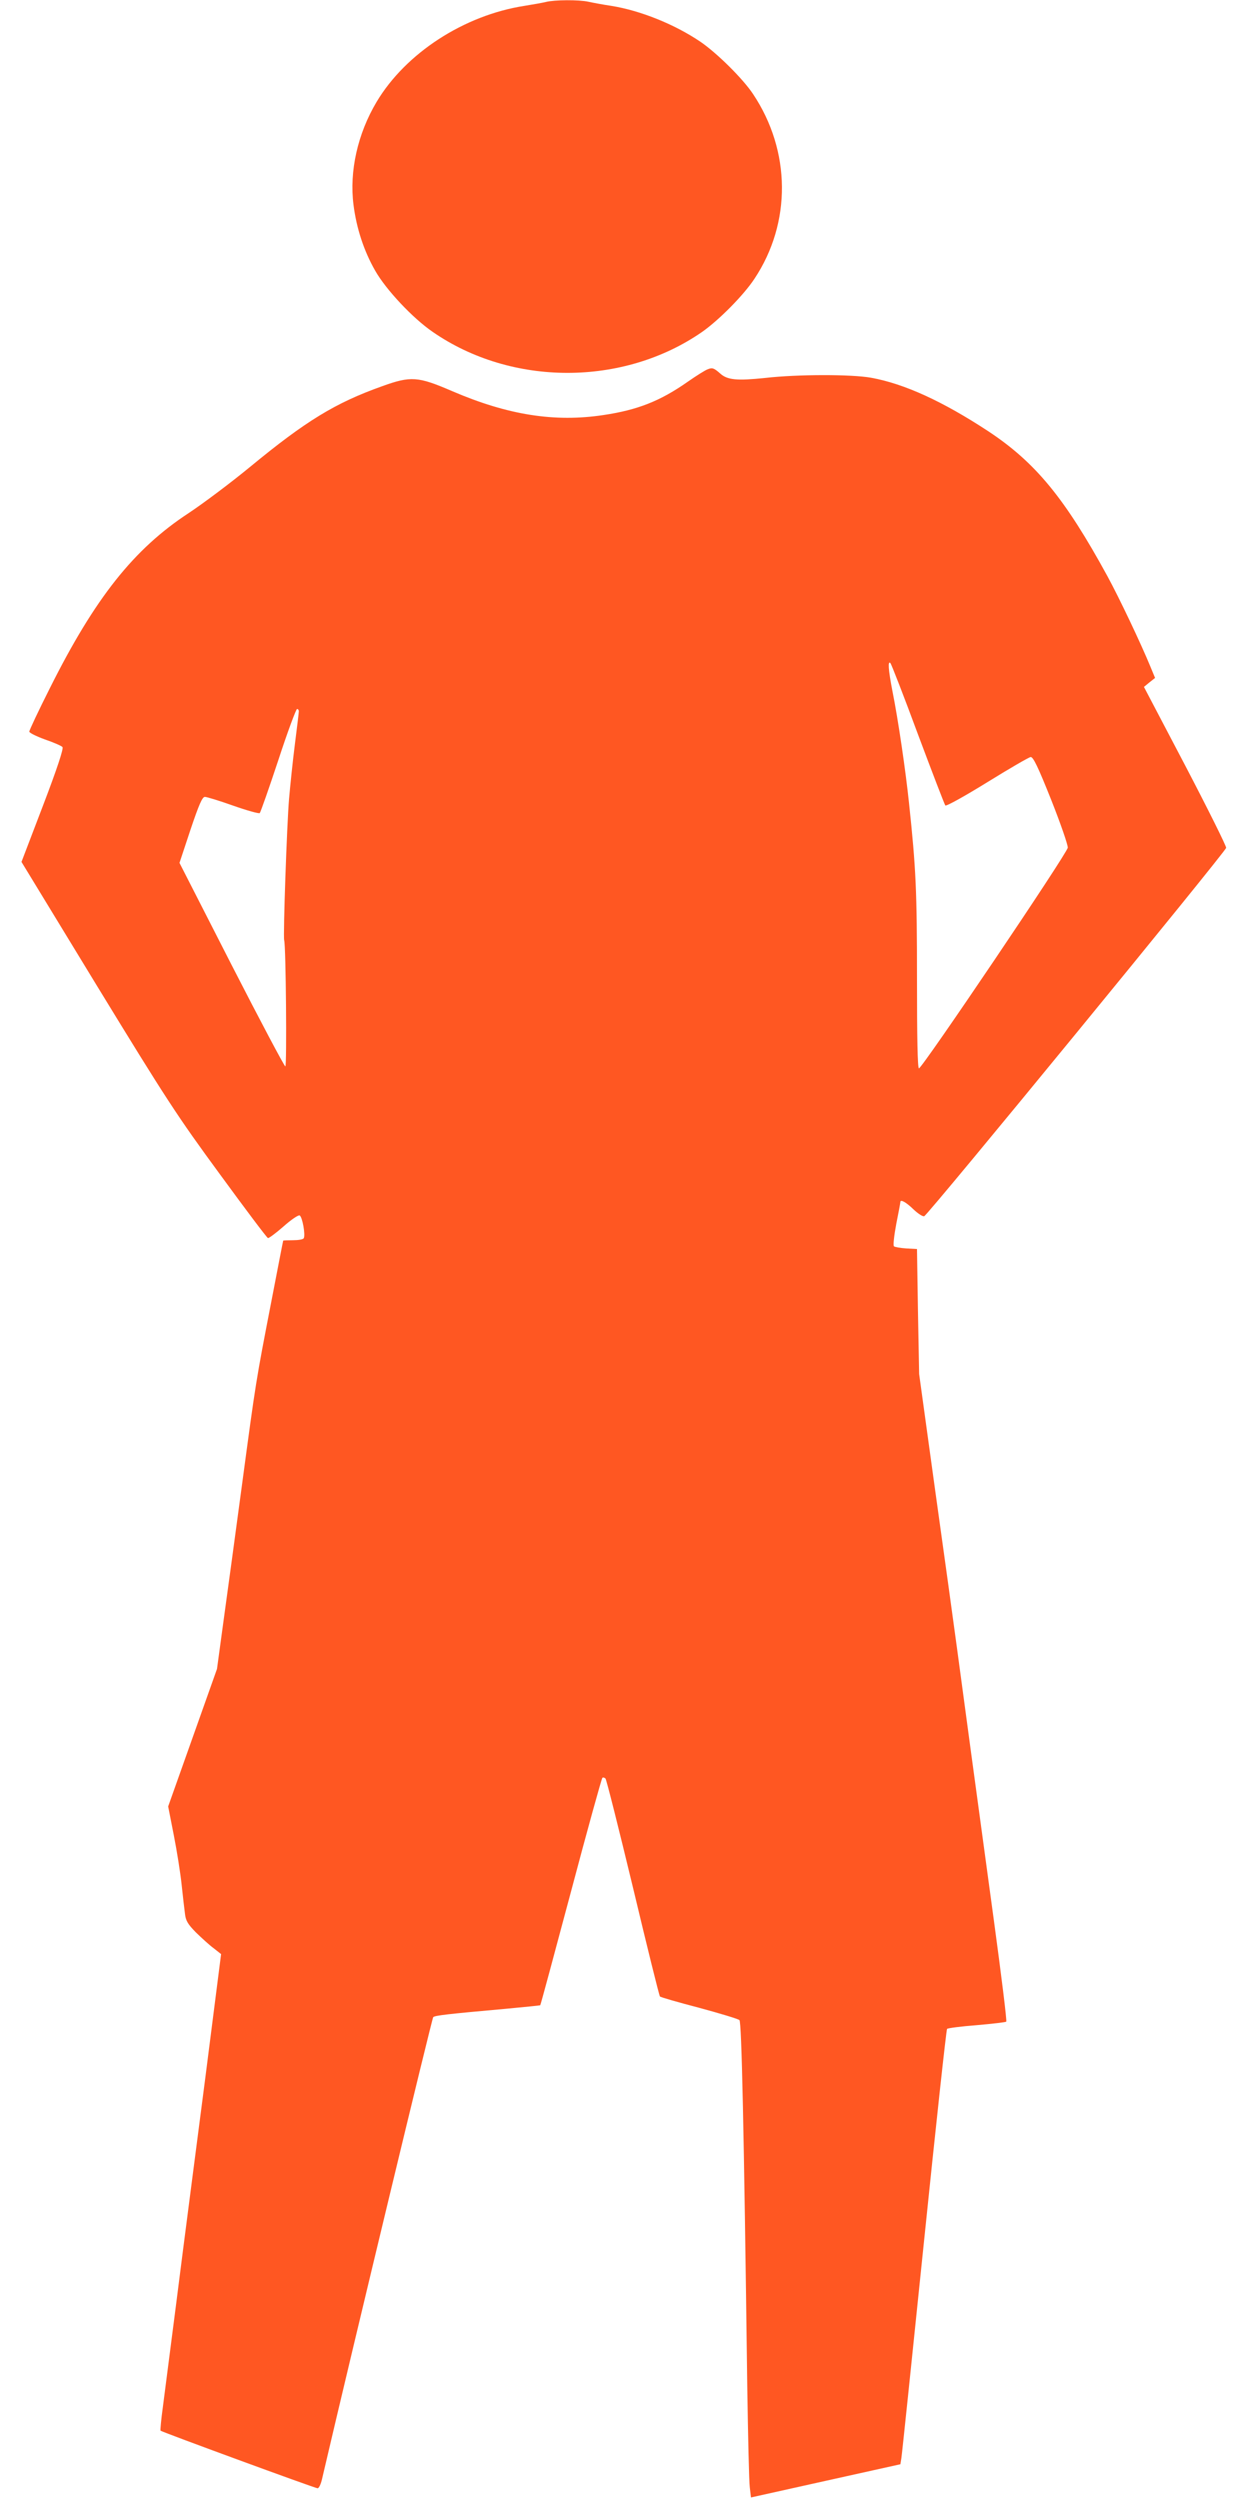 <?xml version="1.0" standalone="no"?>
<!DOCTYPE svg PUBLIC "-//W3C//DTD SVG 20010904//EN"
 "http://www.w3.org/TR/2001/REC-SVG-20010904/DTD/svg10.dtd">
<svg version="1.0" xmlns="http://www.w3.org/2000/svg"
 width="640pt" height="1280pt" viewBox="0 0 640 1280"
 preserveAspectRatio="xMidYMid meet">
<g transform="translate(0,1280) scale(0.1,-0.1)"
fill="#ff5722" stroke="none">
<path d="M2795 12790 c-16 -4 -66 -13 -110 -20 -309 -48 -608 -242 -757 -492
-97 -163 -140 -355 -118 -527 15 -119 53 -236 111 -337 55 -97 192 -243 294
-313 404 -280 976 -280 1379 -1 86 60 214 189 269 273 190 286 187 654 -7 945
-52 79 -187 212 -271 269 -132 89 -306 159 -455 183 -41 6 -94 16 -117 21 -49
11 -175 10 -218 -1z"/>
<path d="M3623 10909 c-12 -4 -58 -33 -101 -63 -141 -99 -257 -145 -432 -171
-250 -38 -490 0 -774 122 -176 76 -212 79 -361 25 -238 -85 -389 -177 -674
-412 -102 -84 -244 -190 -315 -237 -281 -184 -480 -435 -711 -897 -58 -115
-105 -215 -105 -222 0 -6 36 -24 80 -40 44 -15 85 -33 90 -39 6 -8 -27 -109
-100 -300 l-110 -288 388 -637 c355 -581 410 -665 627 -961 130 -178 241 -326
247 -328 5 -1 40 25 79 59 38 34 76 60 83 57 14 -6 31 -101 21 -117 -3 -6 -28
-10 -56 -10 -27 0 -49 -1 -49 -2 -1 -2 -28 -142 -61 -313 -79 -408 -79 -408
-149 -930 -33 -247 -76 -562 -95 -700 l-34 -250 -125 -352 -125 -352 29 -148
c16 -81 34 -195 40 -253 6 -58 14 -125 17 -148 4 -36 14 -53 56 -96 29 -28 69
-65 91 -81 l38 -30 -81 -635 c-45 -349 -96 -738 -112 -865 -26 -203 -42 -332
-105 -818 -9 -65 -14 -120 -12 -122 7 -7 792 -295 804 -295 7 0 17 21 23 48
167 715 563 2358 569 2364 9 9 72 16 372 43 96 9 175 17 176 18 2 1 72 262
157 580 84 317 157 580 161 584 3 4 10 2 16 -3 5 -5 68 -256 141 -559 72 -302
134 -553 138 -557 3 -4 94 -30 201 -58 107 -29 200 -57 206 -63 11 -12 23
-544 40 -1877 4 -256 9 -488 13 -516 l6 -51 382 85 383 85 5 31 c3 17 55 517
116 1111 61 594 114 1083 118 1087 3 4 72 13 151 19 80 7 148 15 152 18 4 3
-25 236 -63 516 -95 698 -155 1140 -189 1395 -16 118 -66 483 -112 810 l-82
595 -6 320 -5 320 -55 3 c-30 2 -59 7 -63 11 -5 5 1 56 12 115 12 59 21 109
21 112 0 15 30 -2 66 -37 24 -23 49 -39 56 -36 20 7 1542 1865 1546 1886 1 9
-93 198 -209 420 l-212 404 28 23 29 23 -24 58 c-48 117 -159 351 -220 463
-218 399 -368 582 -610 742 -233 153 -429 243 -600 274 -100 18 -375 18 -542
-1 -144 -15 -194 -11 -231 23 -32 28 -40 31 -64 21z m1077 -1869 c73 -195 136
-359 140 -364 5 -5 100 48 215 119 113 70 213 128 222 129 13 1 38 -51 105
-219 48 -121 86 -231 85 -245 -2 -28 -745 -1129 -762 -1130 -7 0 -10 159 -10
457 0 449 -5 565 -41 903 -17 162 -55 424 -85 573 -21 109 -24 156 -10 142 5
-6 69 -170 141 -365z m-3170 118 c0 -6 -9 -81 -20 -167 -11 -86 -24 -212 -30
-281 -11 -128 -31 -704 -25 -724 9 -29 14 -646 6 -646 -5 0 -129 234 -276 521
l-266 521 56 169 c44 131 61 169 74 169 9 0 75 -20 145 -45 71 -25 132 -42
136 -38 4 4 47 126 95 271 47 144 91 262 96 262 5 0 9 -5 9 -12z"/>
</g>
</svg>
